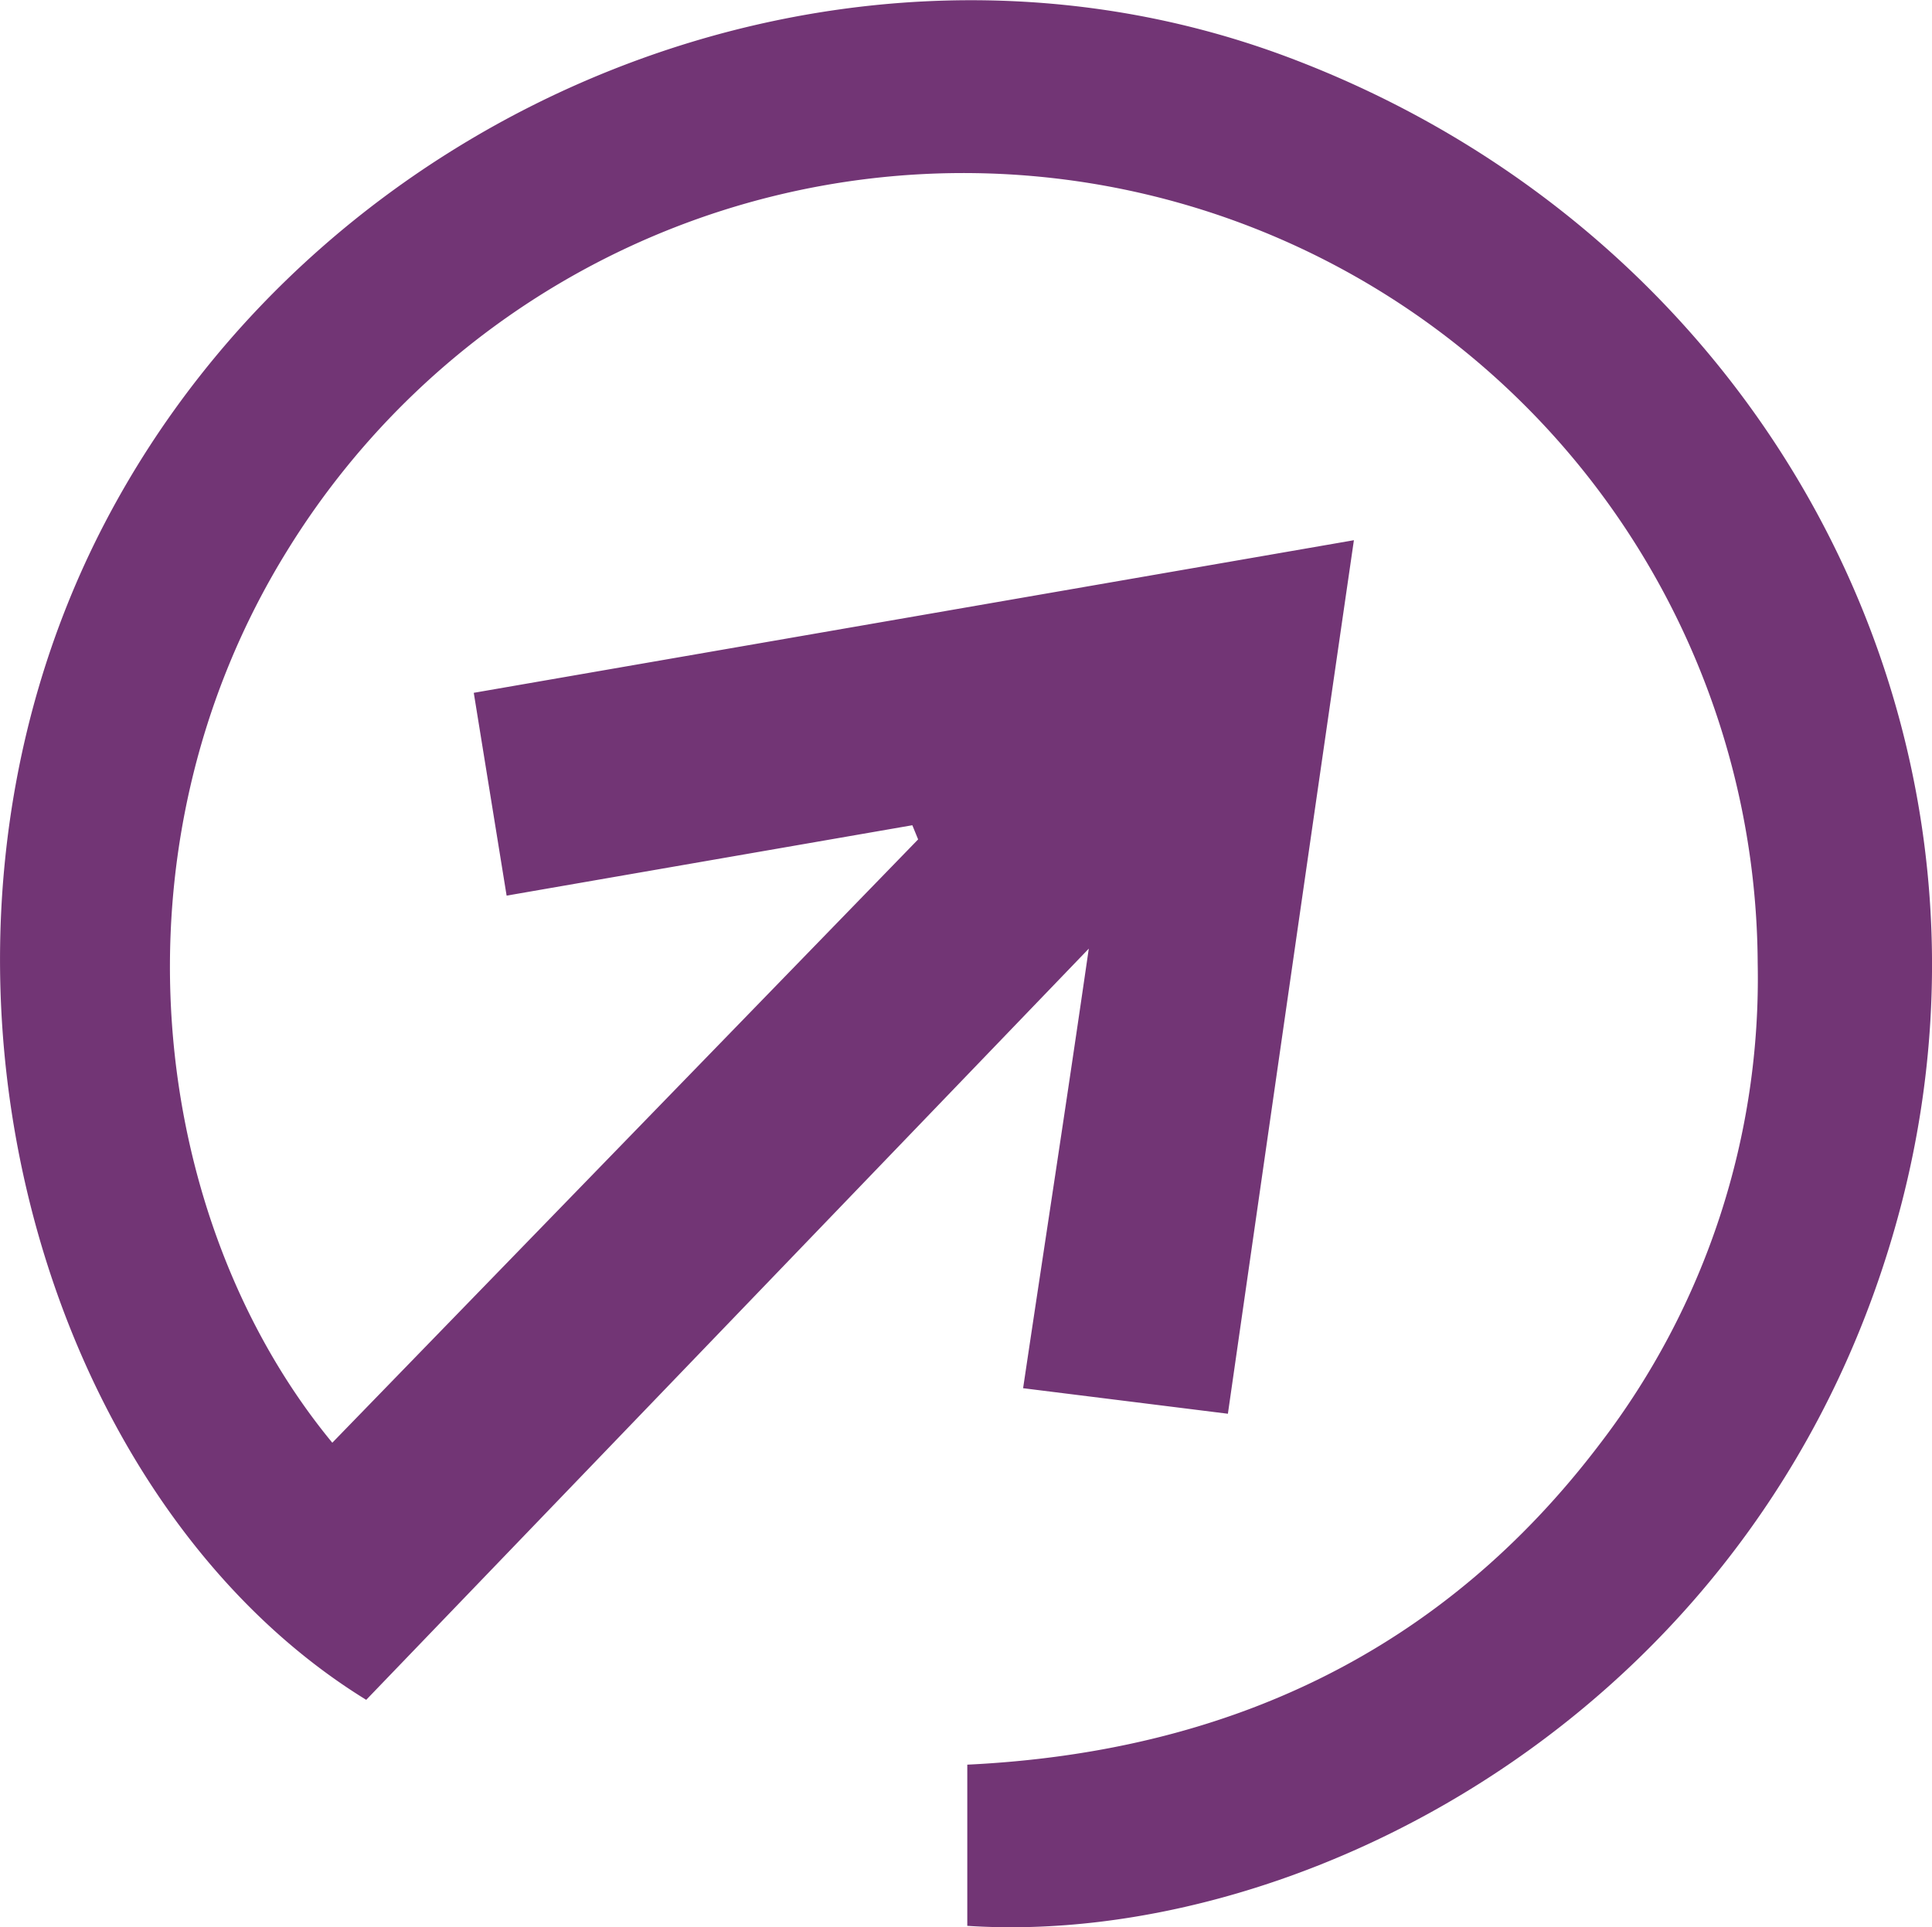 <svg xmlns="http://www.w3.org/2000/svg" viewBox="0 0 90 89.8"><defs><style>.cls-1{fill:#723575;}</style></defs><g id="Layer_2" data-name="Layer 2"><g id="Art"><path class="cls-1" d="M23.6,41.73l-1.53-9.45,41-7.11c-2,13.75-3.9,27-5.87,40.7l-9.54-1.19c1-6.7,2-13.16,3.06-20.48l-33.66,35C1.69,69.74-5.5,44.33,4.87,24.39,15.11,4.72,39.26-5,59.8,2.59,82,10.82,94.34,33.59,88.6,56,82.54,79.53,60.82,90.77,45.06,89.73V82.22c12.08-.58,22.13-5.24,29.51-15a35.63,35.63,0,0,0,7.31-22.35A37,37,0,0,0,13.37,25.67C4.83,39.48,6.92,56.84,15.48,67.22L42.77,39.11l-.27-.66Z"/></g></g></svg>
